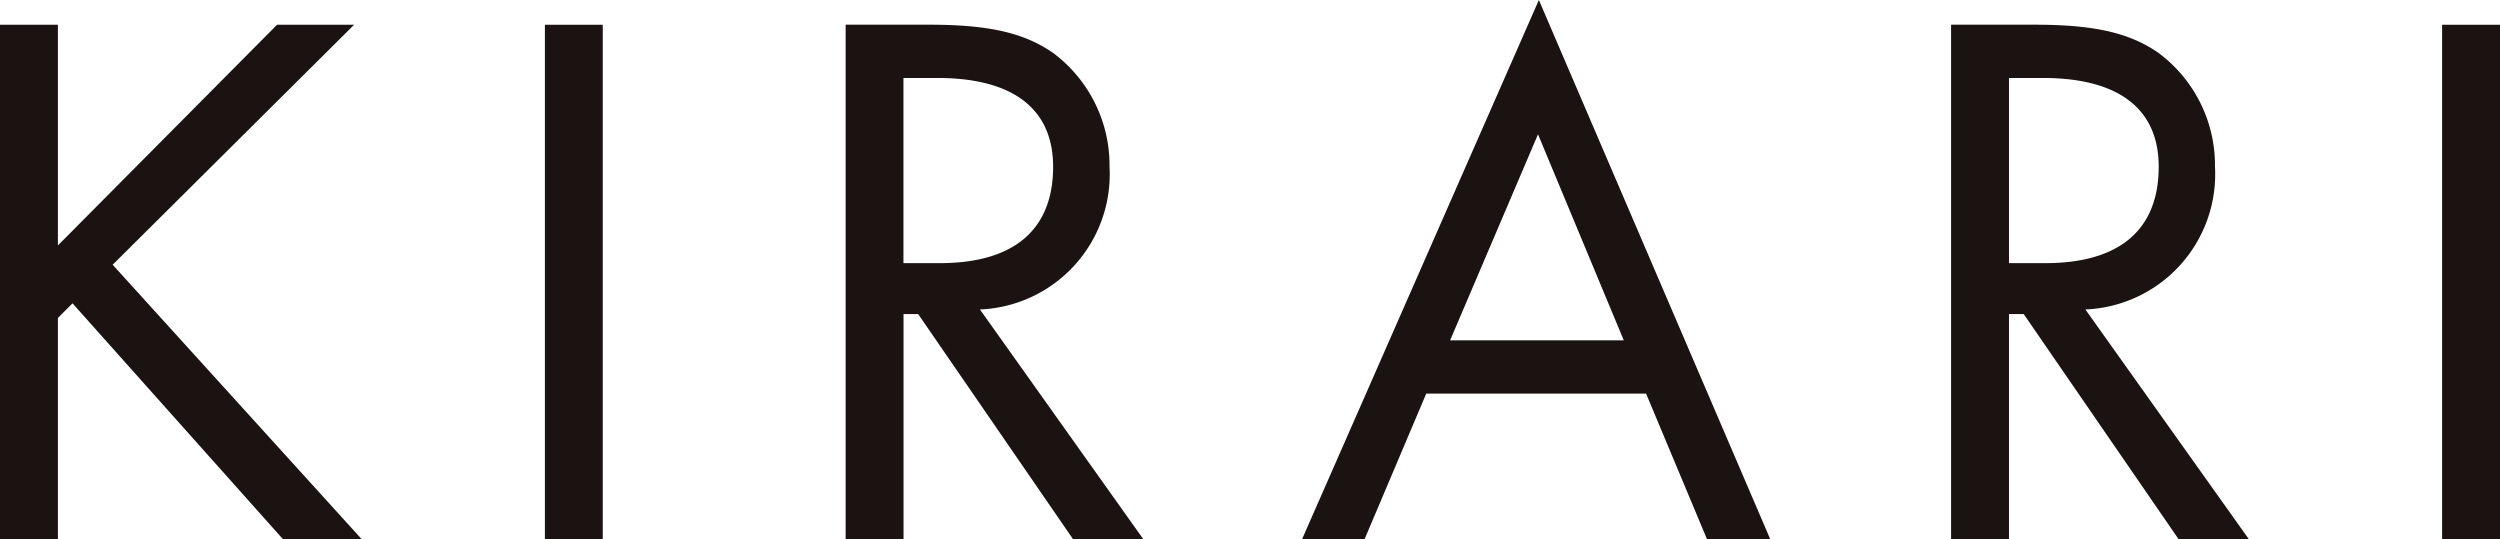 <svg xmlns="http://www.w3.org/2000/svg" width="151.569" height="32.707" viewBox="0 0 151.569 32.707">
  <g id="kirari" transform="translate(0)">
    <path id="パス_129" data-name="パス 129" d="M16.8.567,3.51,13.949V.567H0V31.773H3.51V18.347l.887-.887L17.169,31.773h4.772L6.83,15.119,21.472.567Z" transform="translate(0 0.931)" fill="#1a1311"/>
    <rect id="長方形_49" data-name="長方形 49" width="3.507" height="31.206" transform="translate(33.036 1.501)" fill="#1a1311"/>
    <path id="パス_130" data-name="パス 130" d="M37.473,31.773h-4.26l-9.4-13.662h-.887V31.773h-3.51V.567h5.052c3.557,0,5.71.467,7.487,1.685a8.484,8.484,0,0,1,3.46,6.925,8.206,8.206,0,0,1-7.857,8.655ZM25.118,15.024c4.492,0,6.877-2.012,6.877-5.847,0-3.51-2.43-5.38-7.017-5.38H22.921V15.024Z" transform="translate(31.853 0.93)" fill="#1a1311"/>
    <path id="パス_131" data-name="パス 131" d="M37.423,23.864l-3.745,8.842h-3.79L44.252,0,58.287,32.706H54.452l-3.7-8.842ZM44.2,8.142,38.87,20.634H49.4Z" transform="translate(49.046)" fill="#1a1311"/>
    <path id="パス_132" data-name="パス 132" d="M62.852,31.773h-4.26l-9.4-13.662H48.3V31.773H44.79V.567h5.052c3.557,0,5.71.467,7.487,1.685a8.484,8.484,0,0,1,3.46,6.925,8.206,8.206,0,0,1-7.857,8.655ZM50.5,15.024c4.492,0,6.877-2.012,6.877-5.847,0-3.51-2.43-5.38-7.017-5.38H48.3V15.024Z" transform="translate(73.5 0.93)" fill="#1a1311"/>
    <rect id="長方形_50" data-name="長方形 50" width="3.51" height="31.206" transform="translate(148.059 1.501)" fill="#1a1311"/>
  </g>
</svg>

